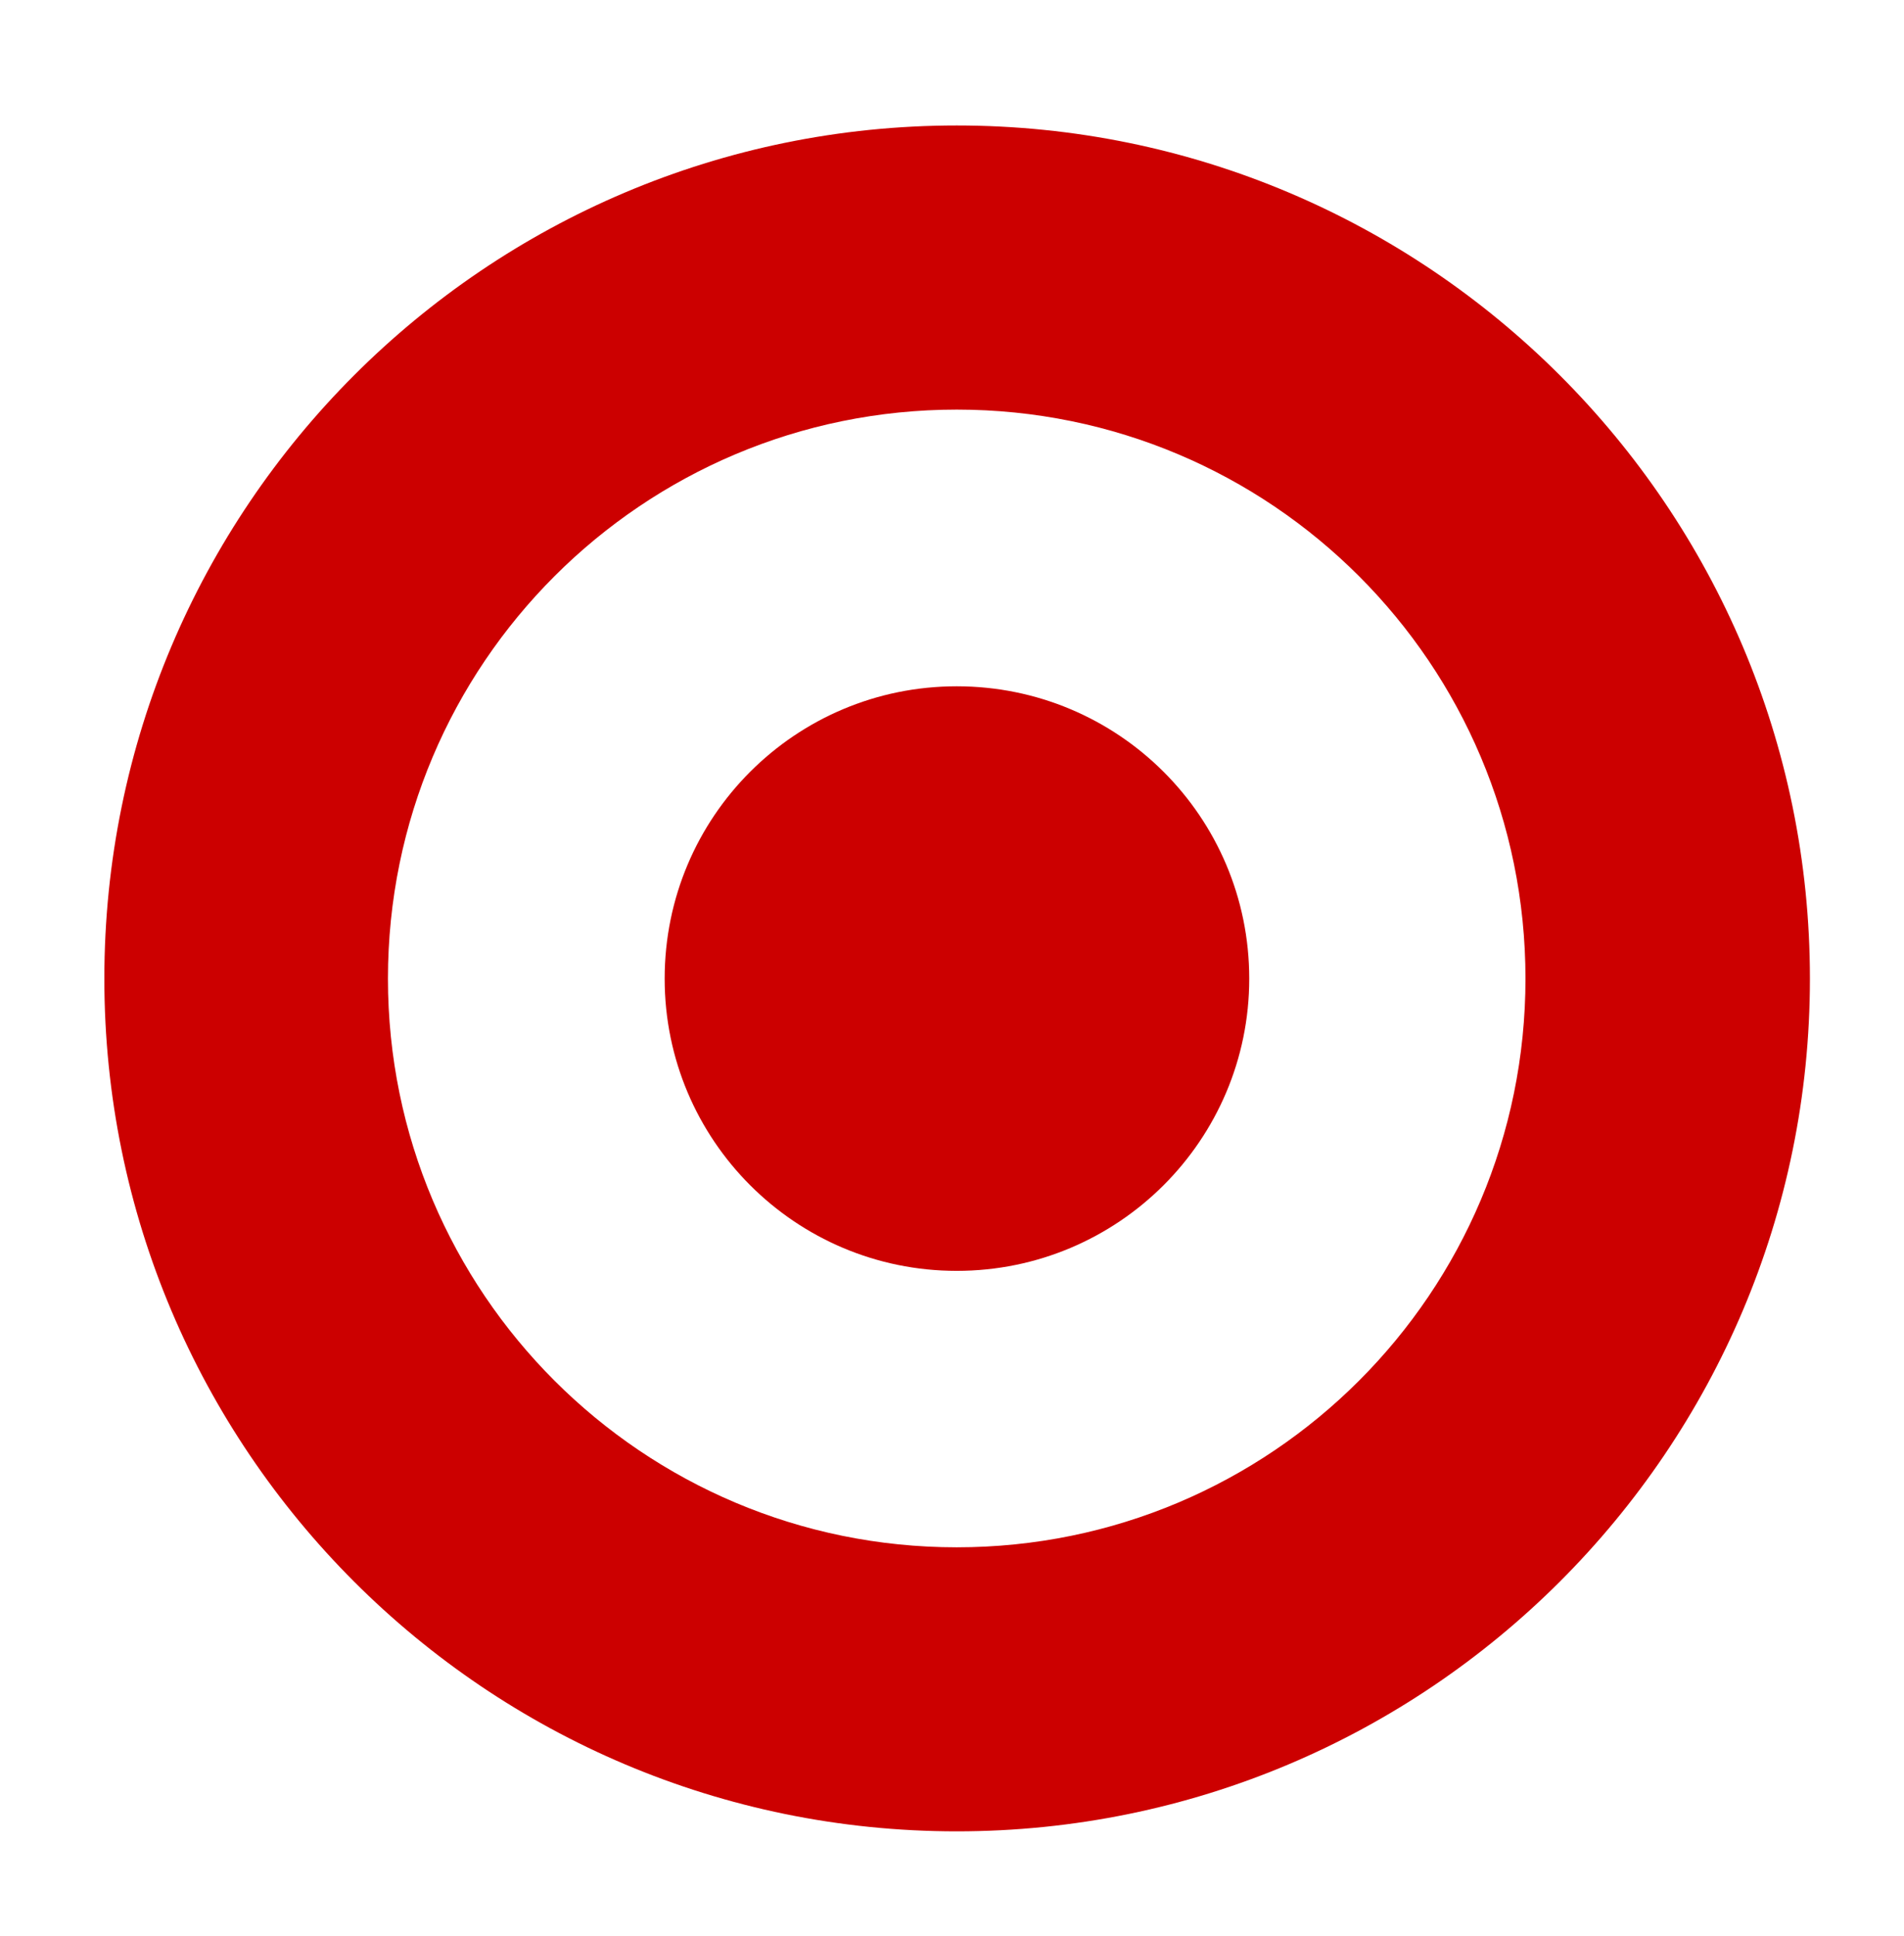 <svg width="432" height="439" viewBox="0 0 432 439" fill="none" xmlns="http://www.w3.org/2000/svg">
<g clip-path="url(#clip0_9251_884)">
<path d="M217.074 350.93C145.835 350.93 88.022 293.209 88.022 221.958C88.022 150.578 145.835 92.899 217.074 92.899C288.375 92.899 346.116 150.578 346.116 221.958C346.116 293.209 288.375 350.93 217.074 350.93ZM217.074 28.459C110.278 28.459 23.675 115.084 23.675 221.958C23.675 328.75 110.278 415.348 217.074 415.348C323.916 415.348 410.655 328.75 410.655 221.958C410.655 115.084 323.916 28.459 217.074 28.459Z" fill="#CC0000"/>
<path d="M217.074 155.651C180.467 155.651 150.806 185.24 150.806 221.958C150.806 258.555 180.466 288.232 217.074 288.232C253.716 288.232 283.441 258.554 283.441 221.958C283.441 185.241 253.716 155.651 217.074 155.651Z" fill="#CC0000"/>
</g>
<defs>
<clipPath id="clip0_9251_884">
<rect width="432" height="439" fill="white"/>
</clipPath>
</defs>
</svg>
